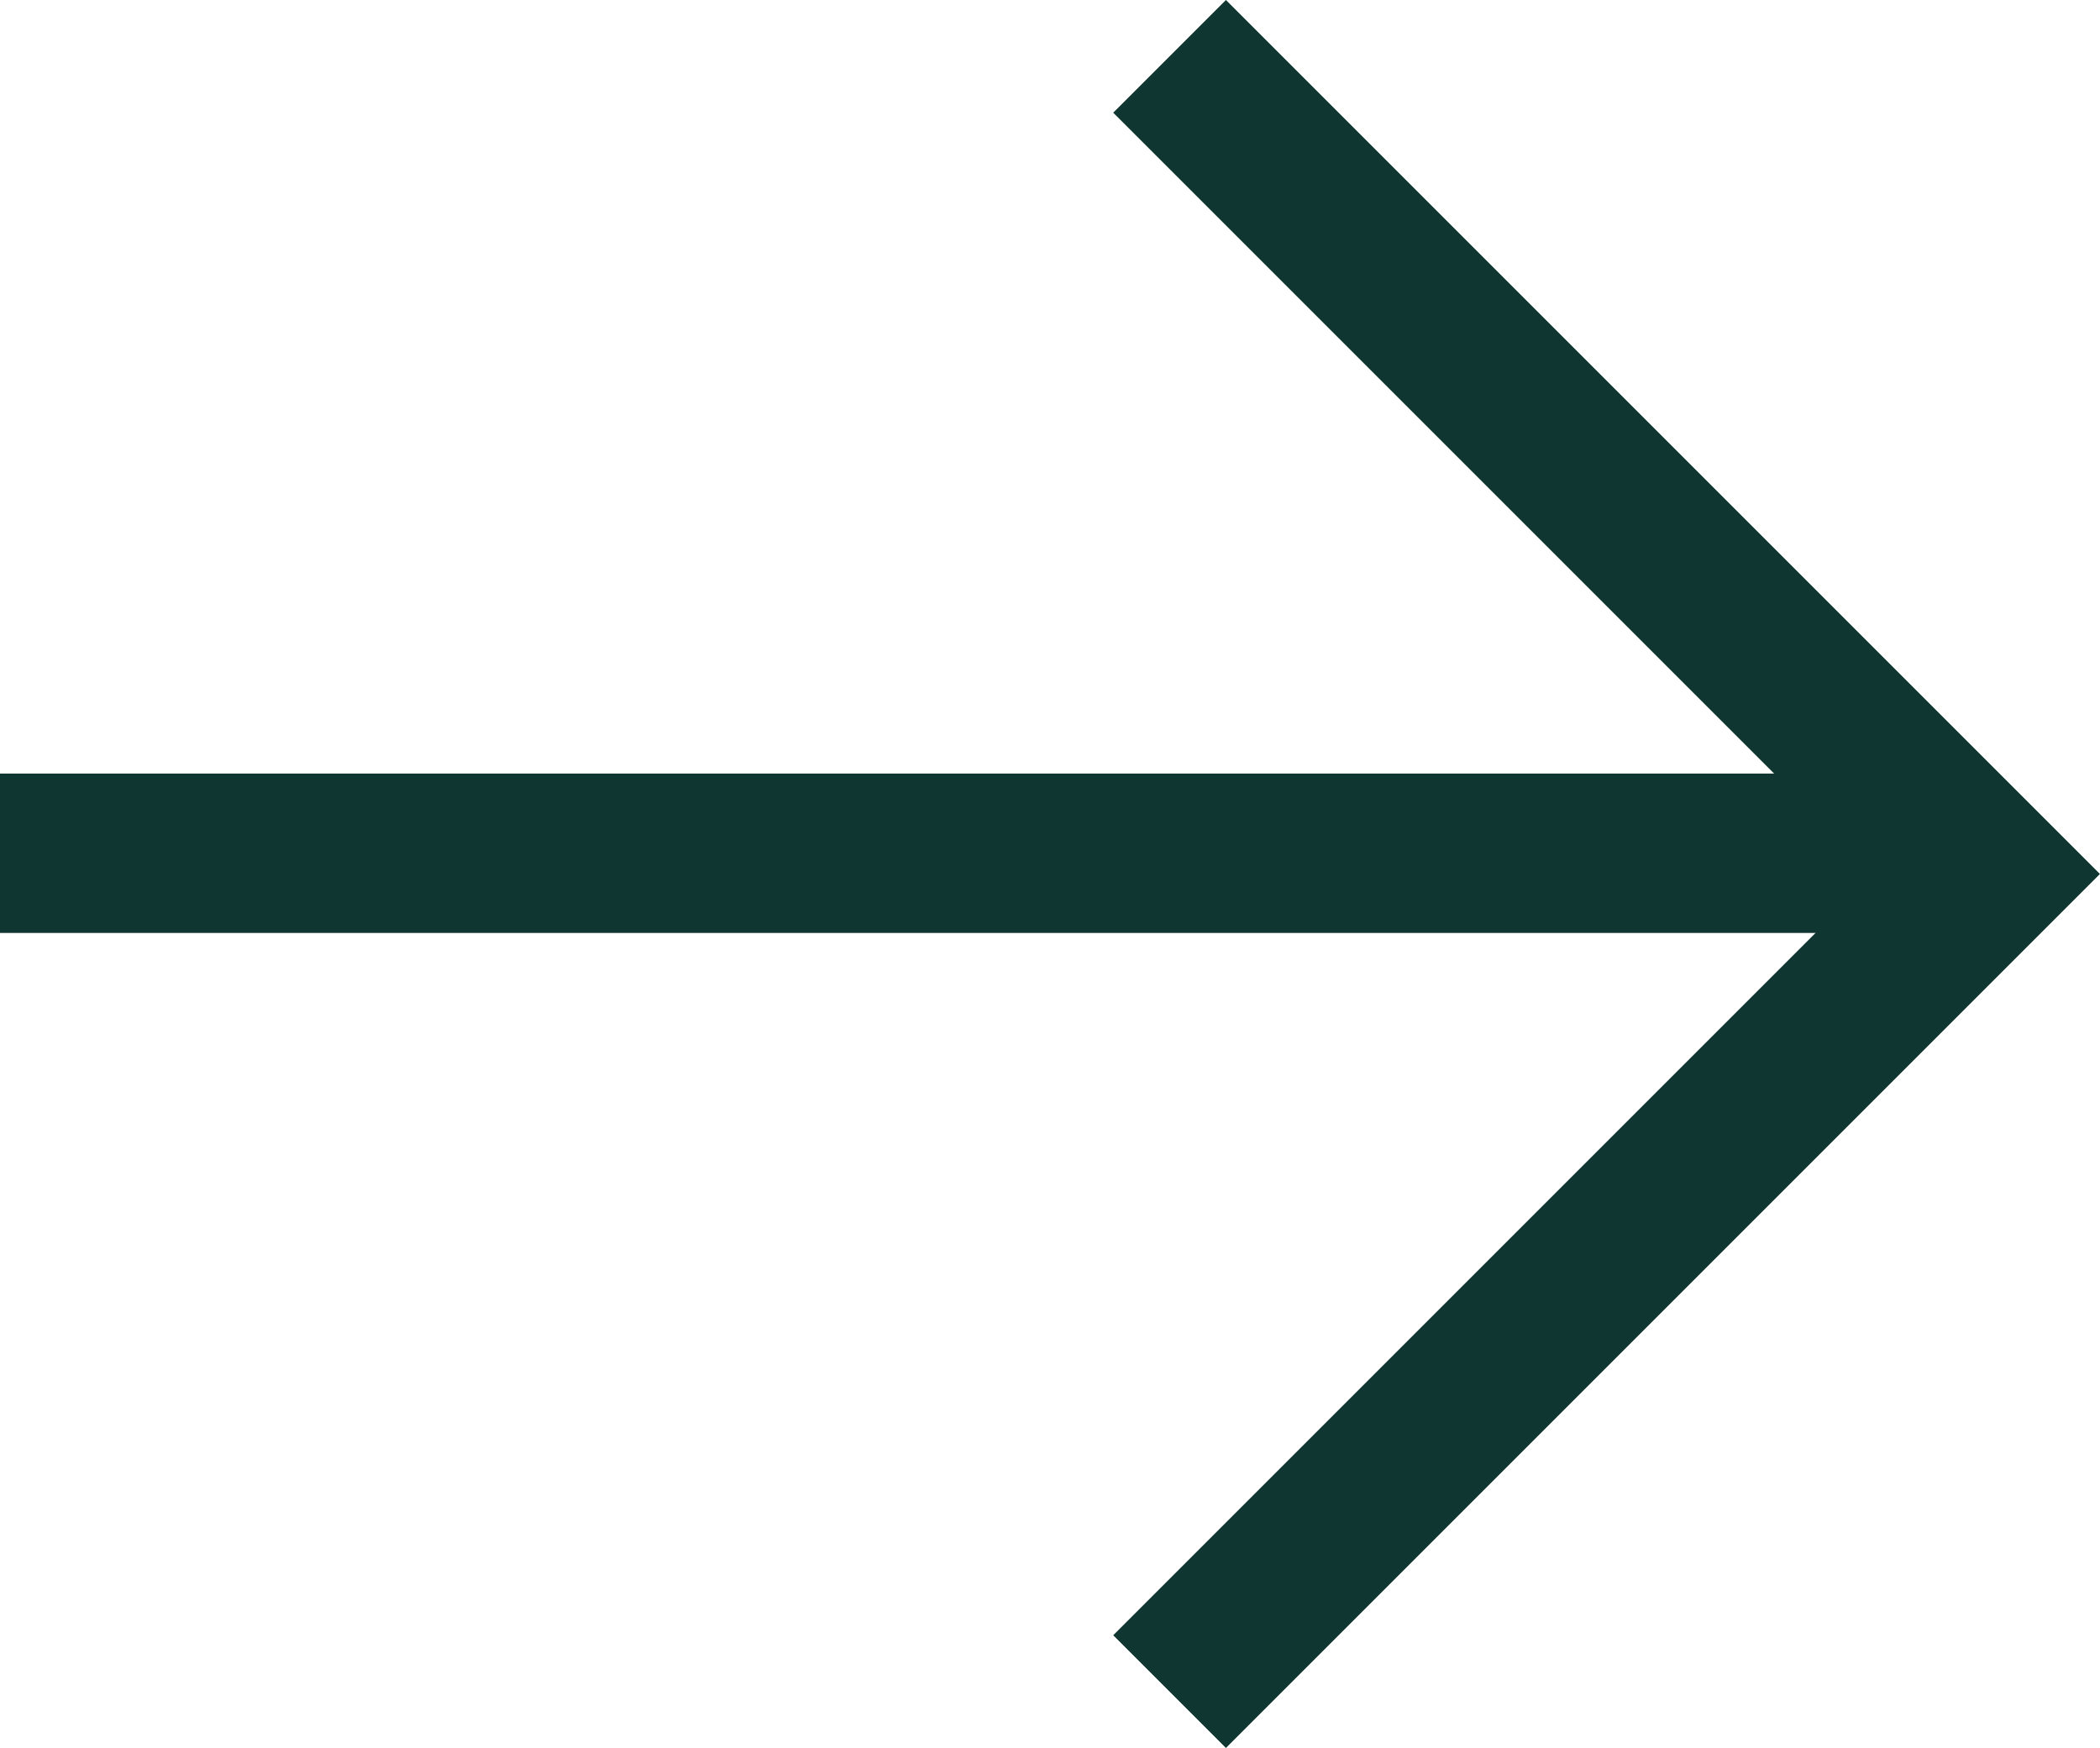 <svg xmlns="http://www.w3.org/2000/svg" width="26.351" height="21.935"><g data-name="Group 418" fill="none" stroke="#0f3630" stroke-width="2"><path data-name="Line 117" d="M0 10.707h25"/><path data-name="Path 250" d="m14.676.707 10.26 10.26-10.26 10.26"/></g></svg>